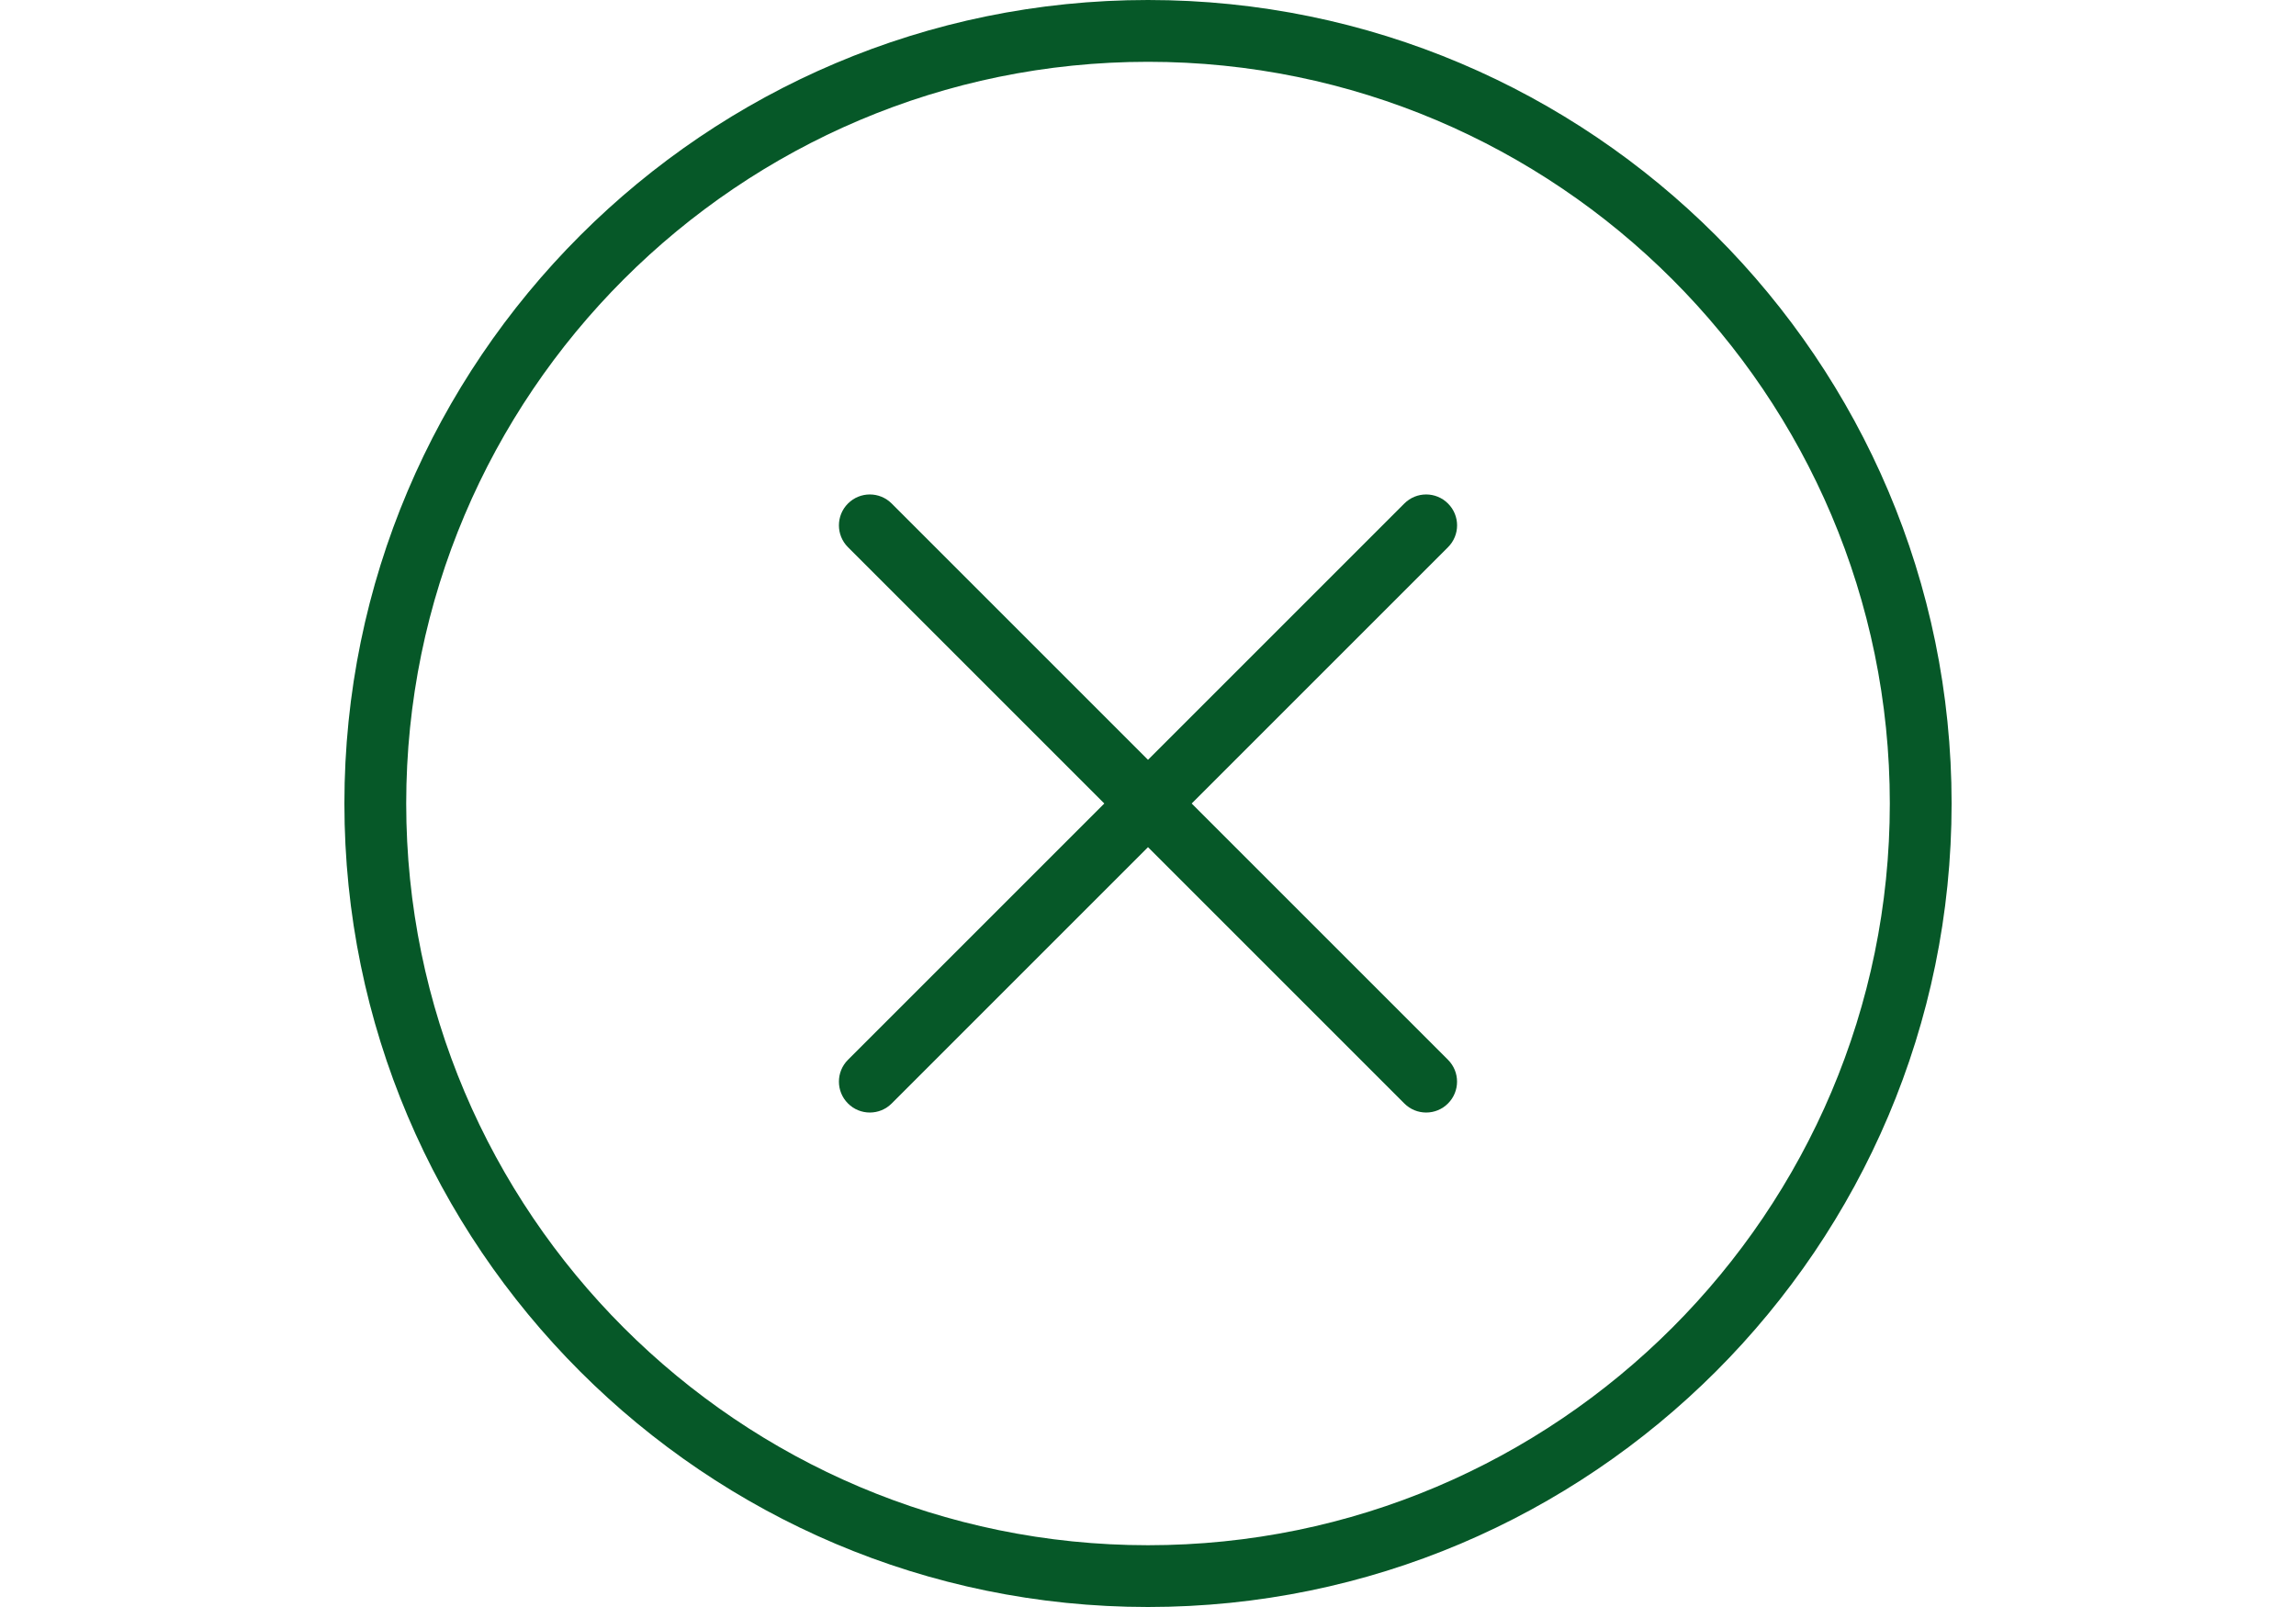 <?xml version="1.0" encoding="utf-8"?>
<!-- Generator: Adobe Illustrator 16.0.0, SVG Export Plug-In . SVG Version: 6.00 Build 0)  -->
<!DOCTYPE svg PUBLIC "-//W3C//DTD SVG 1.1//EN" "http://www.w3.org/Graphics/SVG/1.1/DTD/svg11.dtd">
<svg version="1.1" id="Capa_1" xmlns="http://www.w3.org/2000/svg" xmlns:xlink="http://www.w3.org/1999/xlink" x="0px" y="0px"
	 width="100px" height="70px" viewBox="0 0 100 70" enable-background="new 0 0 100 70" xml:space="preserve">
<g>
	<path fill="#065828" d="M50,0C30.702,0,15,15.7,15,35s15.702,35,35,35c19.299,0,35-15.7,35-35S69.299,0,50,0z M50,67.309
		c-17.813,0-32.308-14.494-32.308-32.309C17.692,17.186,32.187,2.692,50,2.692c17.813,0,32.309,14.495,32.309,32.308
		C82.309,52.813,67.813,67.309,50,67.309z"/>
	<path fill="#065828" d="M63.066,21.933c-0.525-0.526-1.377-0.526-1.902,0L50,33.097L38.836,21.933
		c-0.526-0.526-1.377-0.526-1.903,0c-0.526,0.526-0.526,1.377,0,1.903L48.097,35L36.933,46.164c-0.526,0.525-0.526,1.377,0,1.902
		c0.262,0.264,0.607,0.395,0.952,0.395c0.344,0,0.689-0.131,0.952-0.395L50,36.902l11.164,11.164
		c0.262,0.264,0.607,0.395,0.951,0.395c0.345,0,0.689-0.131,0.951-0.395c0.526-0.525,0.526-1.377,0-1.902L51.902,35l11.164-11.164
		C63.594,23.31,63.594,22.459,63.066,21.933z"/>
</g>
</svg>
